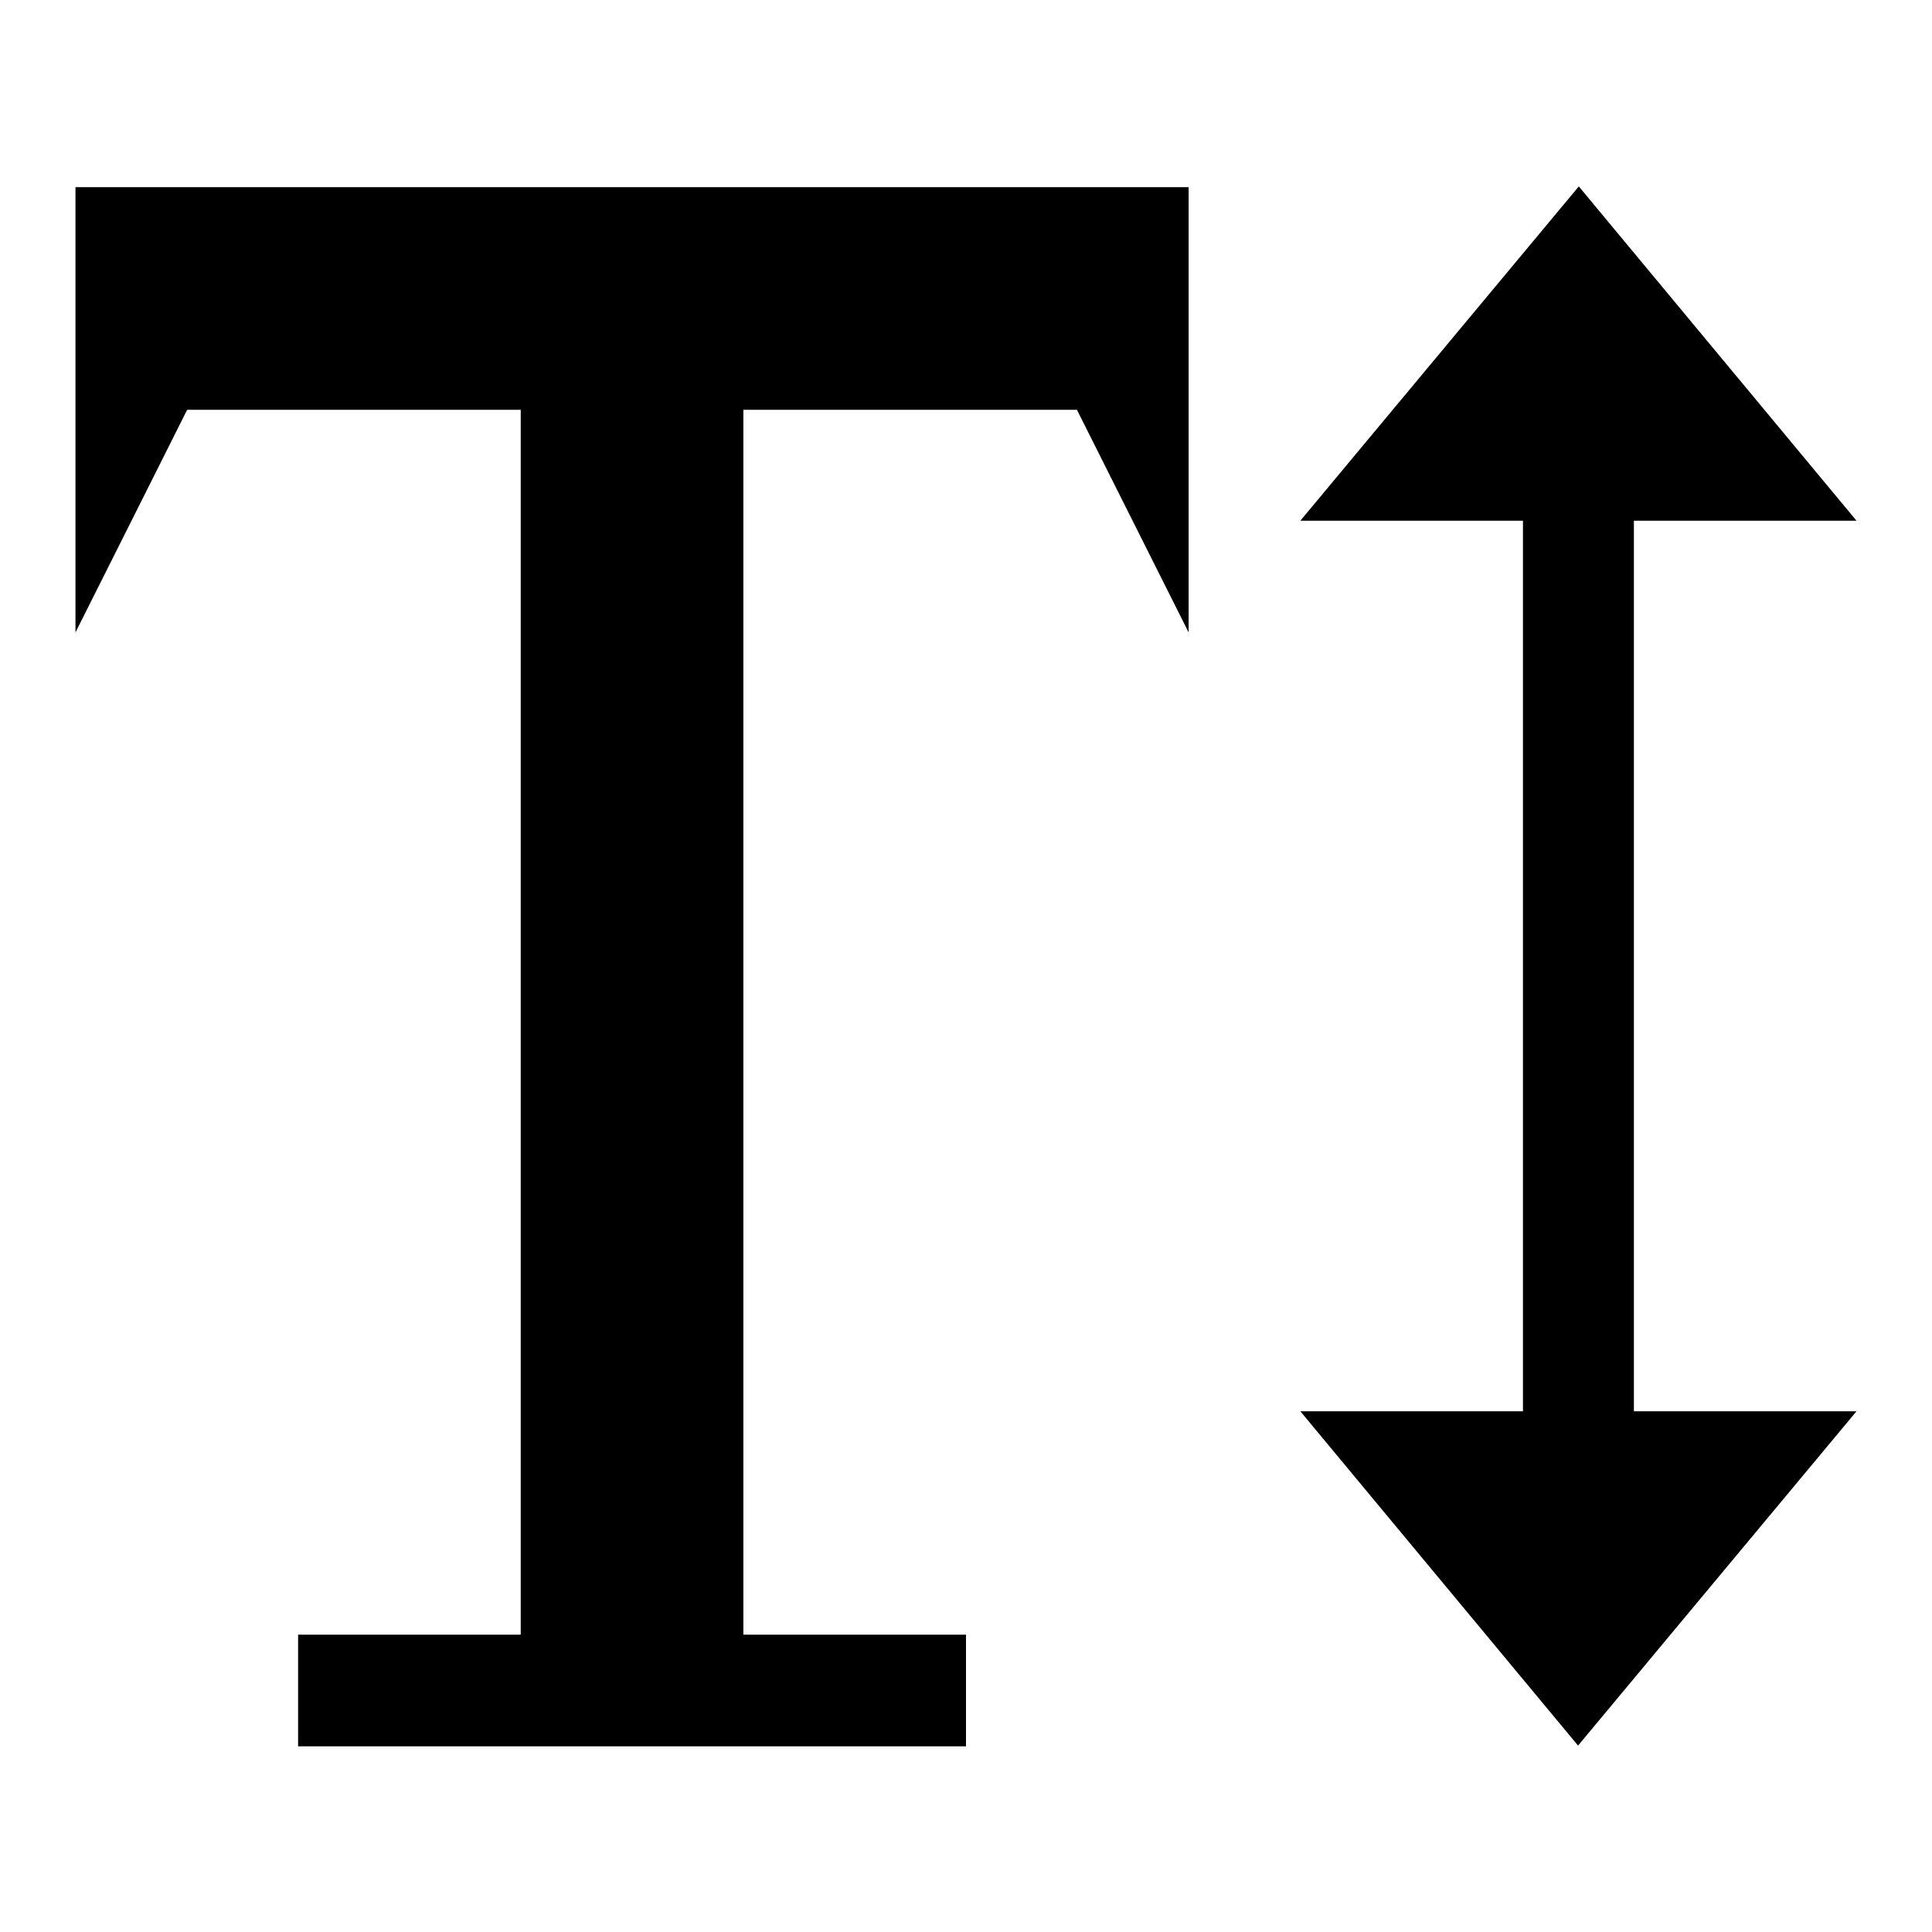 <?xml version="1.0" encoding="utf-8"?>
<!-- Svg Vector Icons : http://www.onlinewebfonts.com/icon -->
<!DOCTYPE svg PUBLIC "-//W3C//DTD SVG 1.1//EN" "http://www.w3.org/Graphics/SVG/1.1/DTD/svg11.dtd">
<svg version="1.1" xmlns="http://www.w3.org/2000/svg" xmlns:xlink="http://www.w3.org/1999/xlink" x="0px" y="0px" viewBox="0 0 256 256" enable-background="new 0 0 256 256" xml:space="preserve">
<g> <path fill="#000000" d="M216.5,187H246l-36.9,44.3L172.3,187h29.5V69h-29.5l36.9-44.3L246,69h-29.5V187z M157.5,24.8v59l-14.8-29.5 H98.5v162.3H128v14.8H39.5v-14.8H69V54.3H24.8L10,83.8v-59H157.5z"/></g>
</svg>